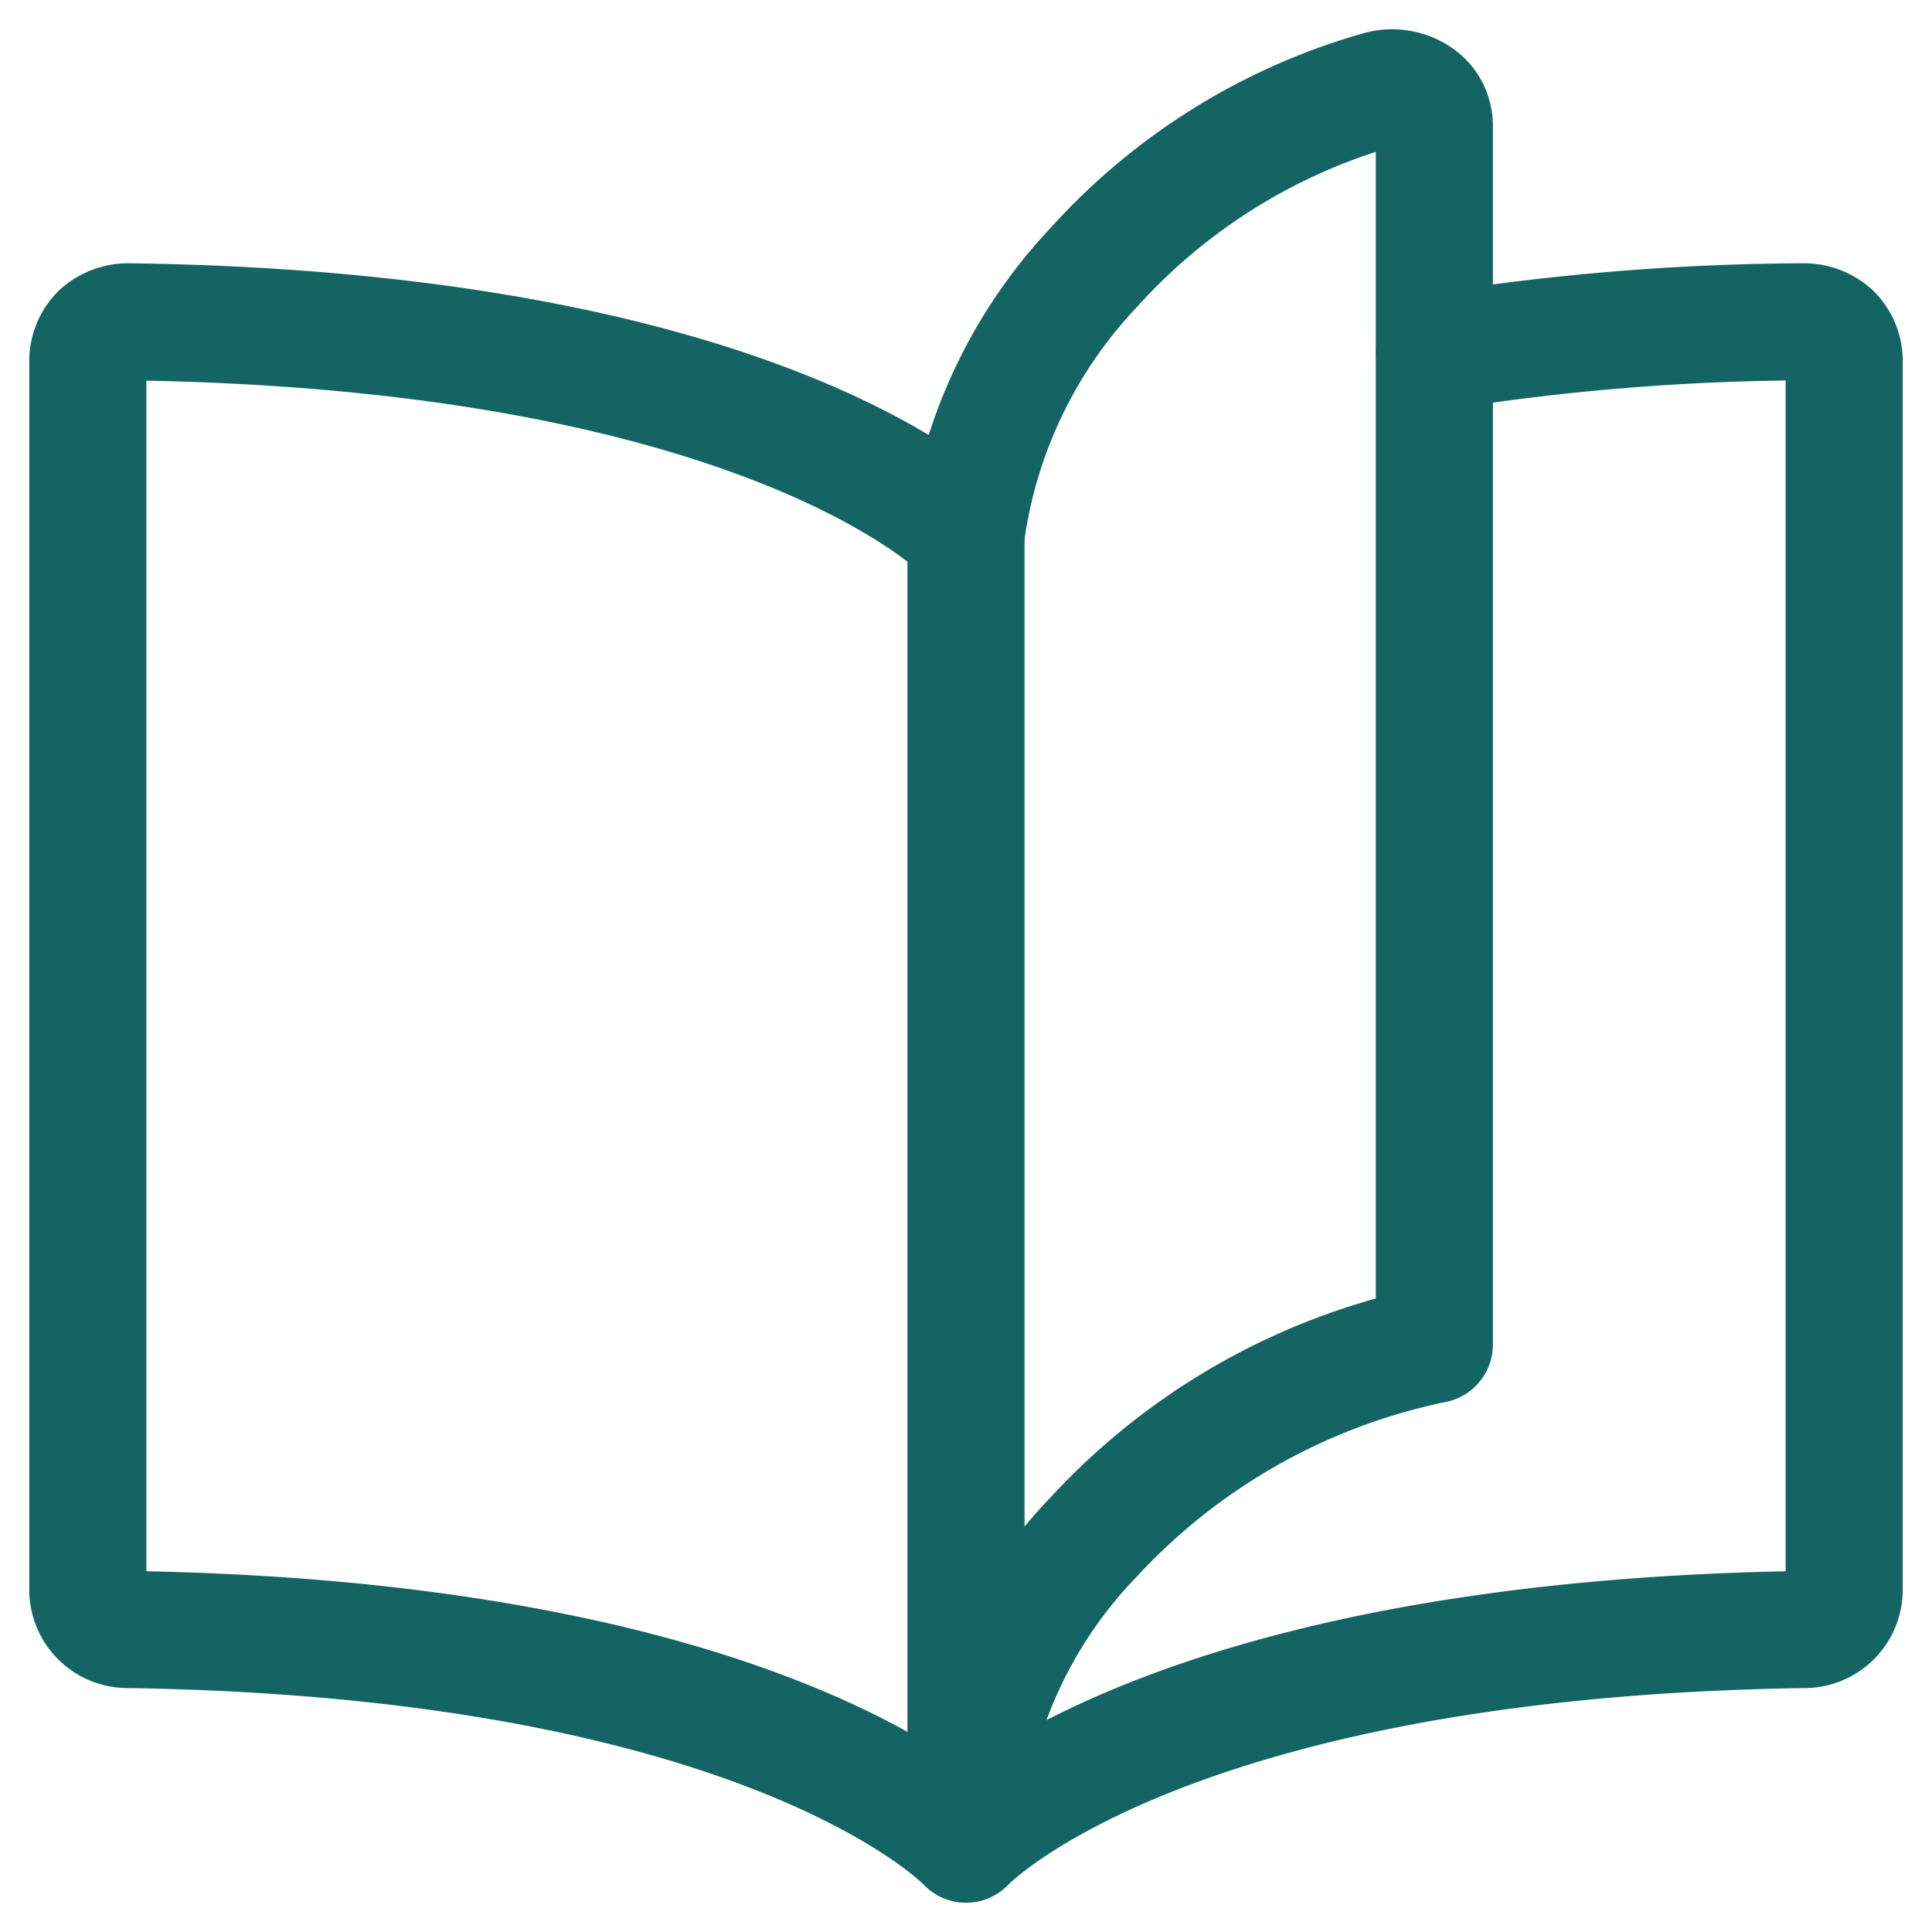 <svg width="44" height="44" xmlns="http://www.w3.org/2000/svg">
    <g stroke="#146464" stroke-width="2.667" fill="none" fill-rule="evenodd" stroke-linecap="round" stroke-linejoin="round">
        <path d="M32.667 8.022c2.78-.449 5.592-.68 8.409-.693a.978.978 0 0 1 .657.249c.17.17.266.4.267.64v28.003a.907.907 0 0 1-.889.89C26.373 37.323 22 42 22 42V12.183S17.644 7.525 2.924 7.329a.978.978 0 0 0-.657.249c-.17.17-.266.4-.267.64v28.003c.01.488.402.88.889.89C17.627 37.323 22 42 22 42"/>
        <path d="M22 41.129a10.669 10.669 0 0 1 2.916-6.134 14.542 14.542 0 0 1 7.75-4.374V2.866a.818.818 0 0 0-.408-.711 1.067 1.067 0 0 0-.871-.107 13.849 13.849 0 0 0-6.471 4.036A11.024 11.024 0 0 0 22 12.183"/>
    </g>
</svg>
